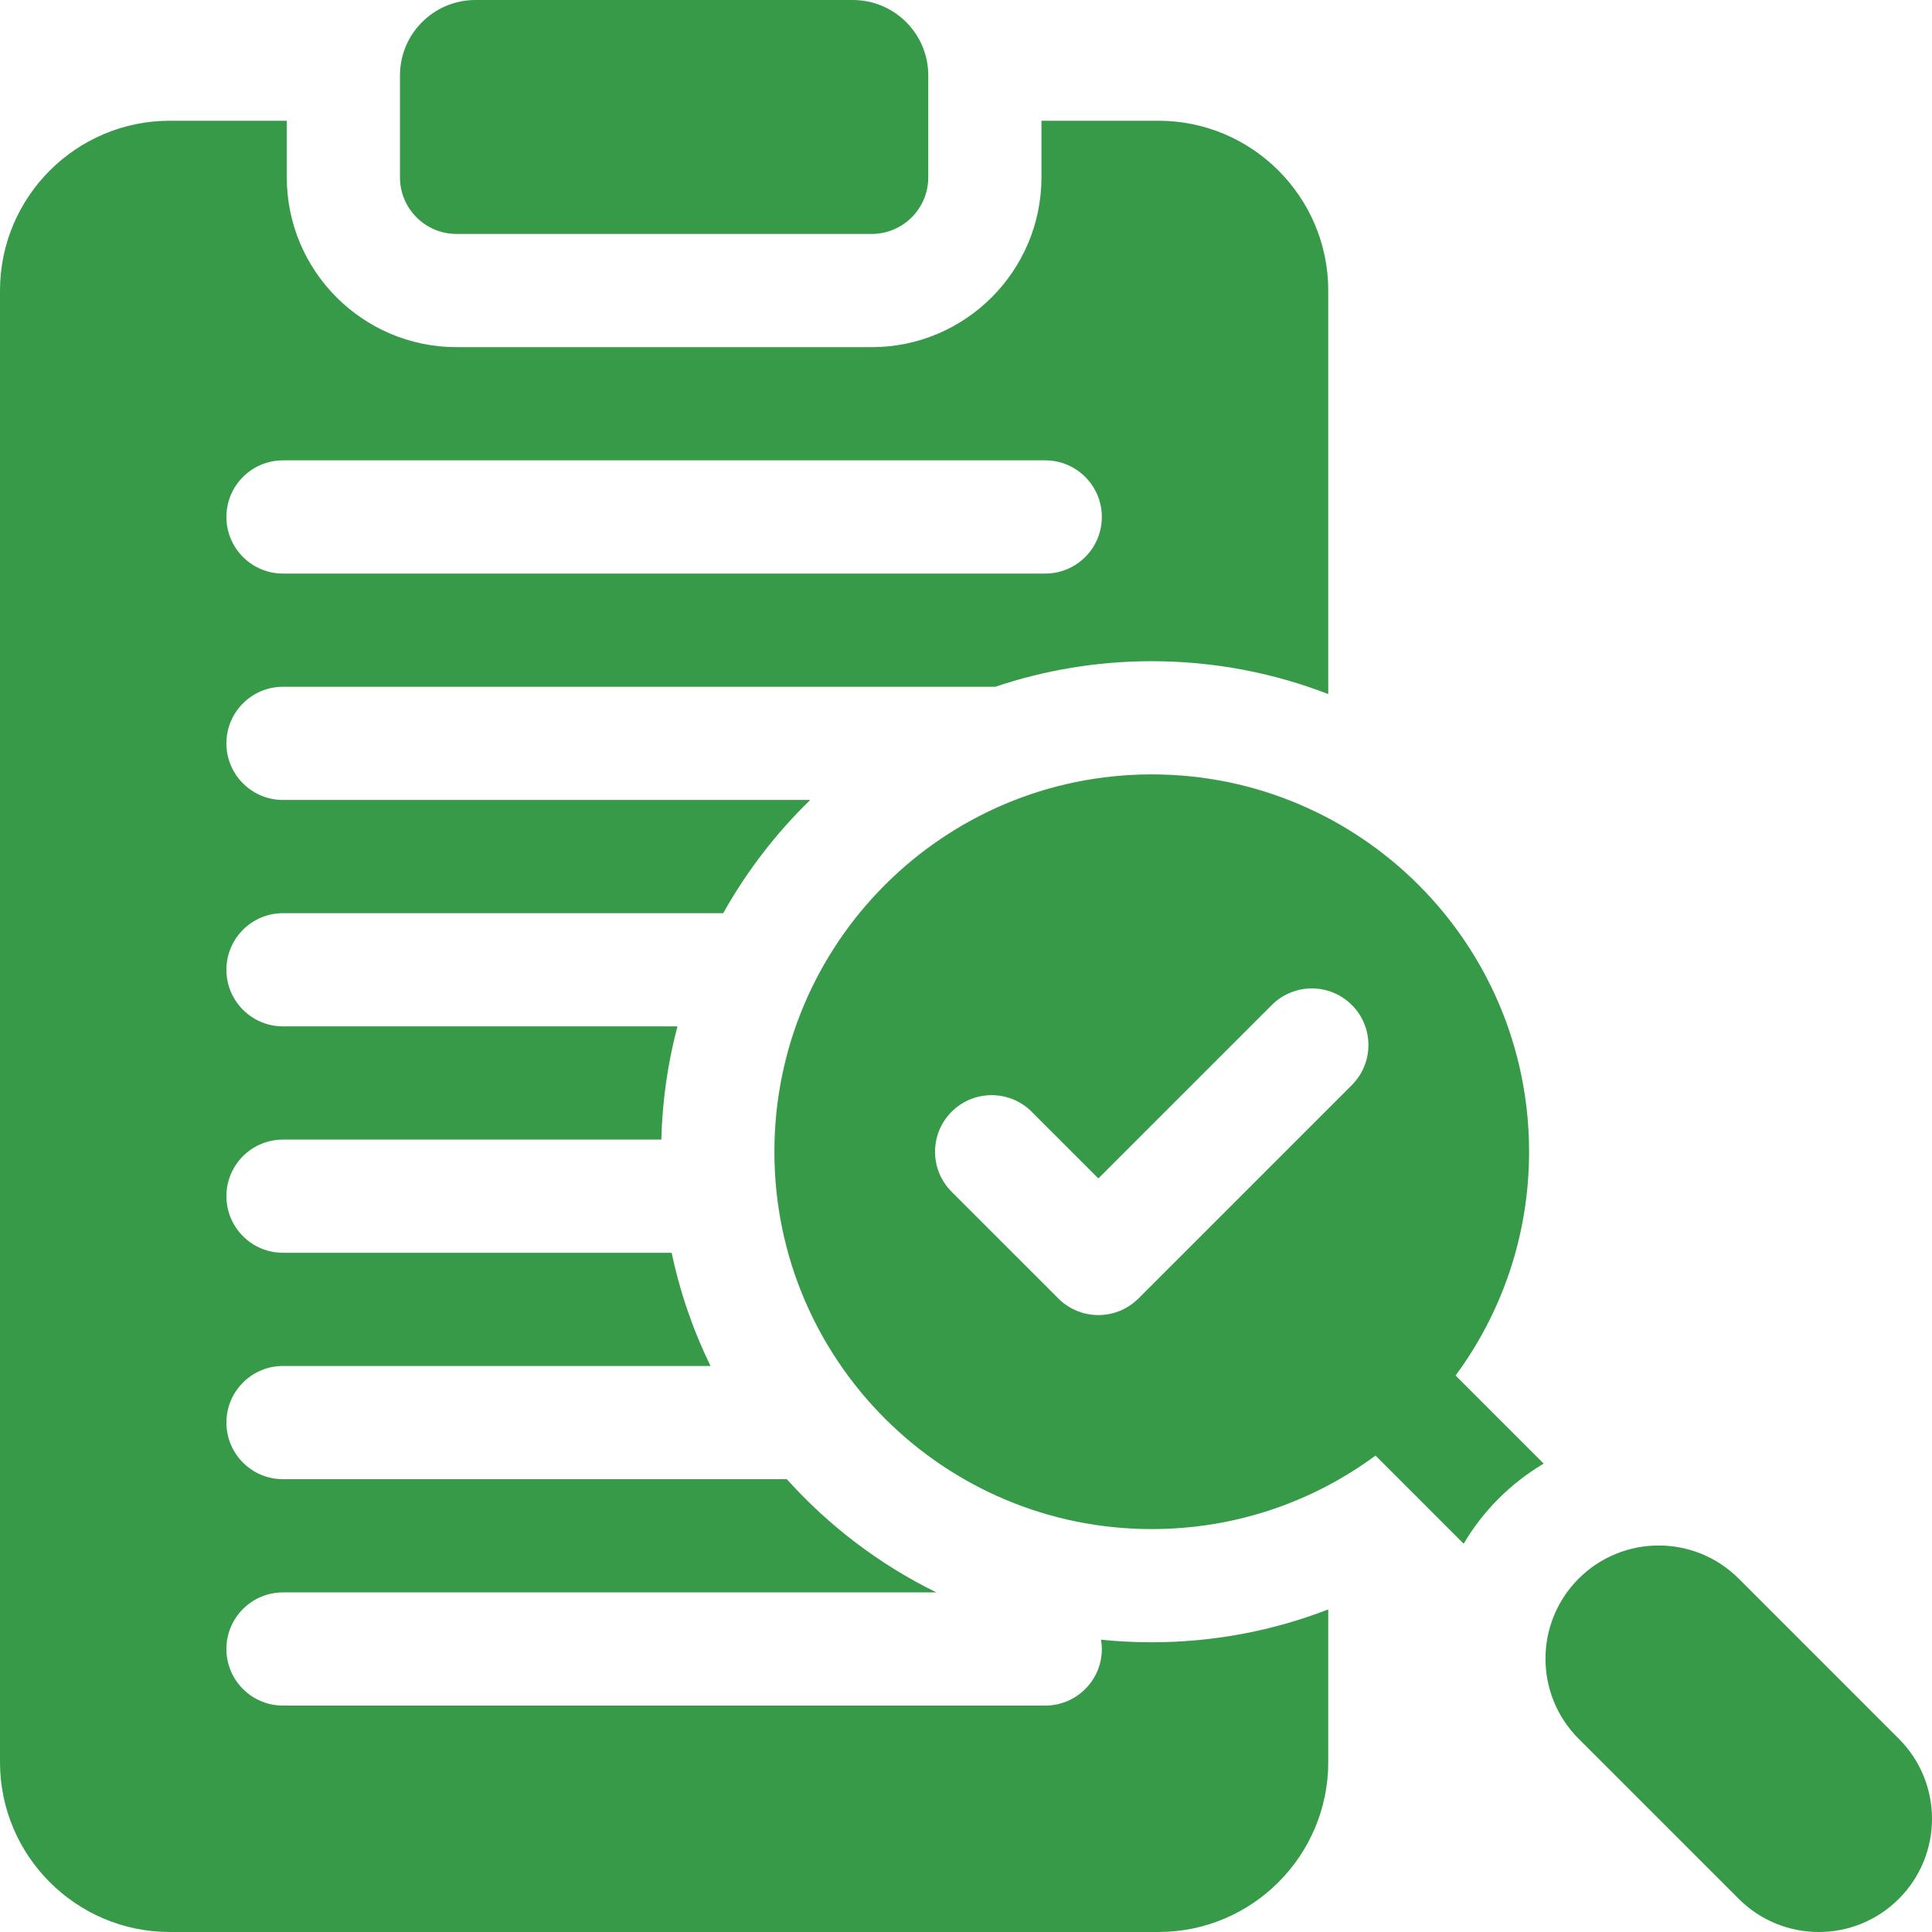 <?xml version="1.0" encoding="UTF-8"?> <svg xmlns="http://www.w3.org/2000/svg" width="100" height="100" viewBox="0 0 100 100" fill="none"><g clip-path="url(#clip0_1215_213)"><path d="M23.633 12.109H45.117C46.735 12.109 48.047 10.798 48.047 9.18V3.906C48.047 1.749 46.298 0 44.141 0H24.609C22.452 0 20.703 1.749 20.703 3.906V9.18C20.703 10.798 22.015 12.109 23.633 12.109Z" fill="#369A49"></path><path d="M98.283 89.998L89.997 81.711C87.709 79.423 83.999 79.423 81.71 81.711C79.422 84 79.422 87.71 81.71 89.998L89.997 98.284C92.285 100.572 95.995 100.572 98.283 98.284C100.572 95.996 100.572 92.286 98.283 89.998Z" fill="#369A49"></path><path d="M79.145 59.614C79.145 48.828 70.401 40.083 59.614 40.083C48.828 40.083 40.083 48.828 40.083 59.614C40.083 70.401 48.828 79.145 59.614 79.145C63.951 79.145 67.956 77.731 71.197 75.34L75.759 79.902C76.25 79.069 76.853 78.283 77.568 77.568C78.277 76.86 79.06 76.254 79.9 75.757L75.34 71.197C77.731 67.956 79.145 63.951 79.145 59.614ZM58.924 67.21C57.78 68.354 55.925 68.354 54.781 67.21L49.256 61.686C48.112 60.542 48.112 58.687 49.256 57.543C50.4 56.399 52.255 56.399 53.399 57.543L56.852 60.995L65.829 52.019C66.973 50.874 68.828 50.874 69.972 52.019C71.116 53.163 71.116 55.018 69.972 56.162L58.924 67.21Z" fill="#369A49"></path><path d="M56.988 84.87C57.014 85.027 57.031 85.187 57.031 85.352C57.031 86.97 55.719 88.281 54.102 88.281H14.648C13.03 88.281 11.719 86.97 11.719 85.352C11.719 83.734 13.03 82.422 14.648 82.422H48.465C45.52 80.977 42.895 78.978 40.725 76.563H14.648C13.03 76.563 11.719 75.251 11.719 73.633C11.719 72.015 13.03 70.703 14.648 70.703H36.776C35.879 68.863 35.198 66.899 34.766 64.844H14.648C13.03 64.844 11.719 63.532 11.719 61.914C11.719 60.296 13.03 58.985 14.648 58.985H34.231C34.281 56.965 34.568 55.003 35.065 53.125H14.648C13.03 53.125 11.719 51.813 11.719 50.196C11.719 48.578 13.03 47.266 14.648 47.266H37.435C38.647 45.098 40.168 43.125 41.937 41.406H14.648C13.03 41.406 11.719 40.095 11.719 38.477C11.719 36.859 13.03 35.547 14.648 35.547H51.518C54.062 34.689 56.785 34.224 59.614 34.224C62.833 34.224 65.914 34.827 68.75 35.925V15.039C68.75 10.193 64.807 6.25 59.961 6.25H53.906V9.18C53.906 14.026 49.964 17.969 45.117 17.969H23.633C18.787 17.969 14.844 14.026 14.844 9.18V6.25H8.789C3.943 6.25 0 10.193 0 15.039V91.211C0 96.057 3.943 100 8.789 100H59.961C64.807 100 68.75 96.057 68.75 91.211V83.303C65.914 84.401 62.833 85.004 59.614 85.004C58.727 85.005 57.852 84.959 56.988 84.87ZM14.648 23.828H54.102C55.719 23.828 57.031 25.14 57.031 26.758C57.031 28.376 55.719 29.688 54.102 29.688H14.648C13.03 29.688 11.719 28.376 11.719 26.758C11.719 25.14 13.03 23.828 14.648 23.828Z" fill="#369A49"></path></g><defs><clipPath id="clip0_1215_213"><rect width="100" height="100" fill="white"></rect></clipPath></defs></svg> 